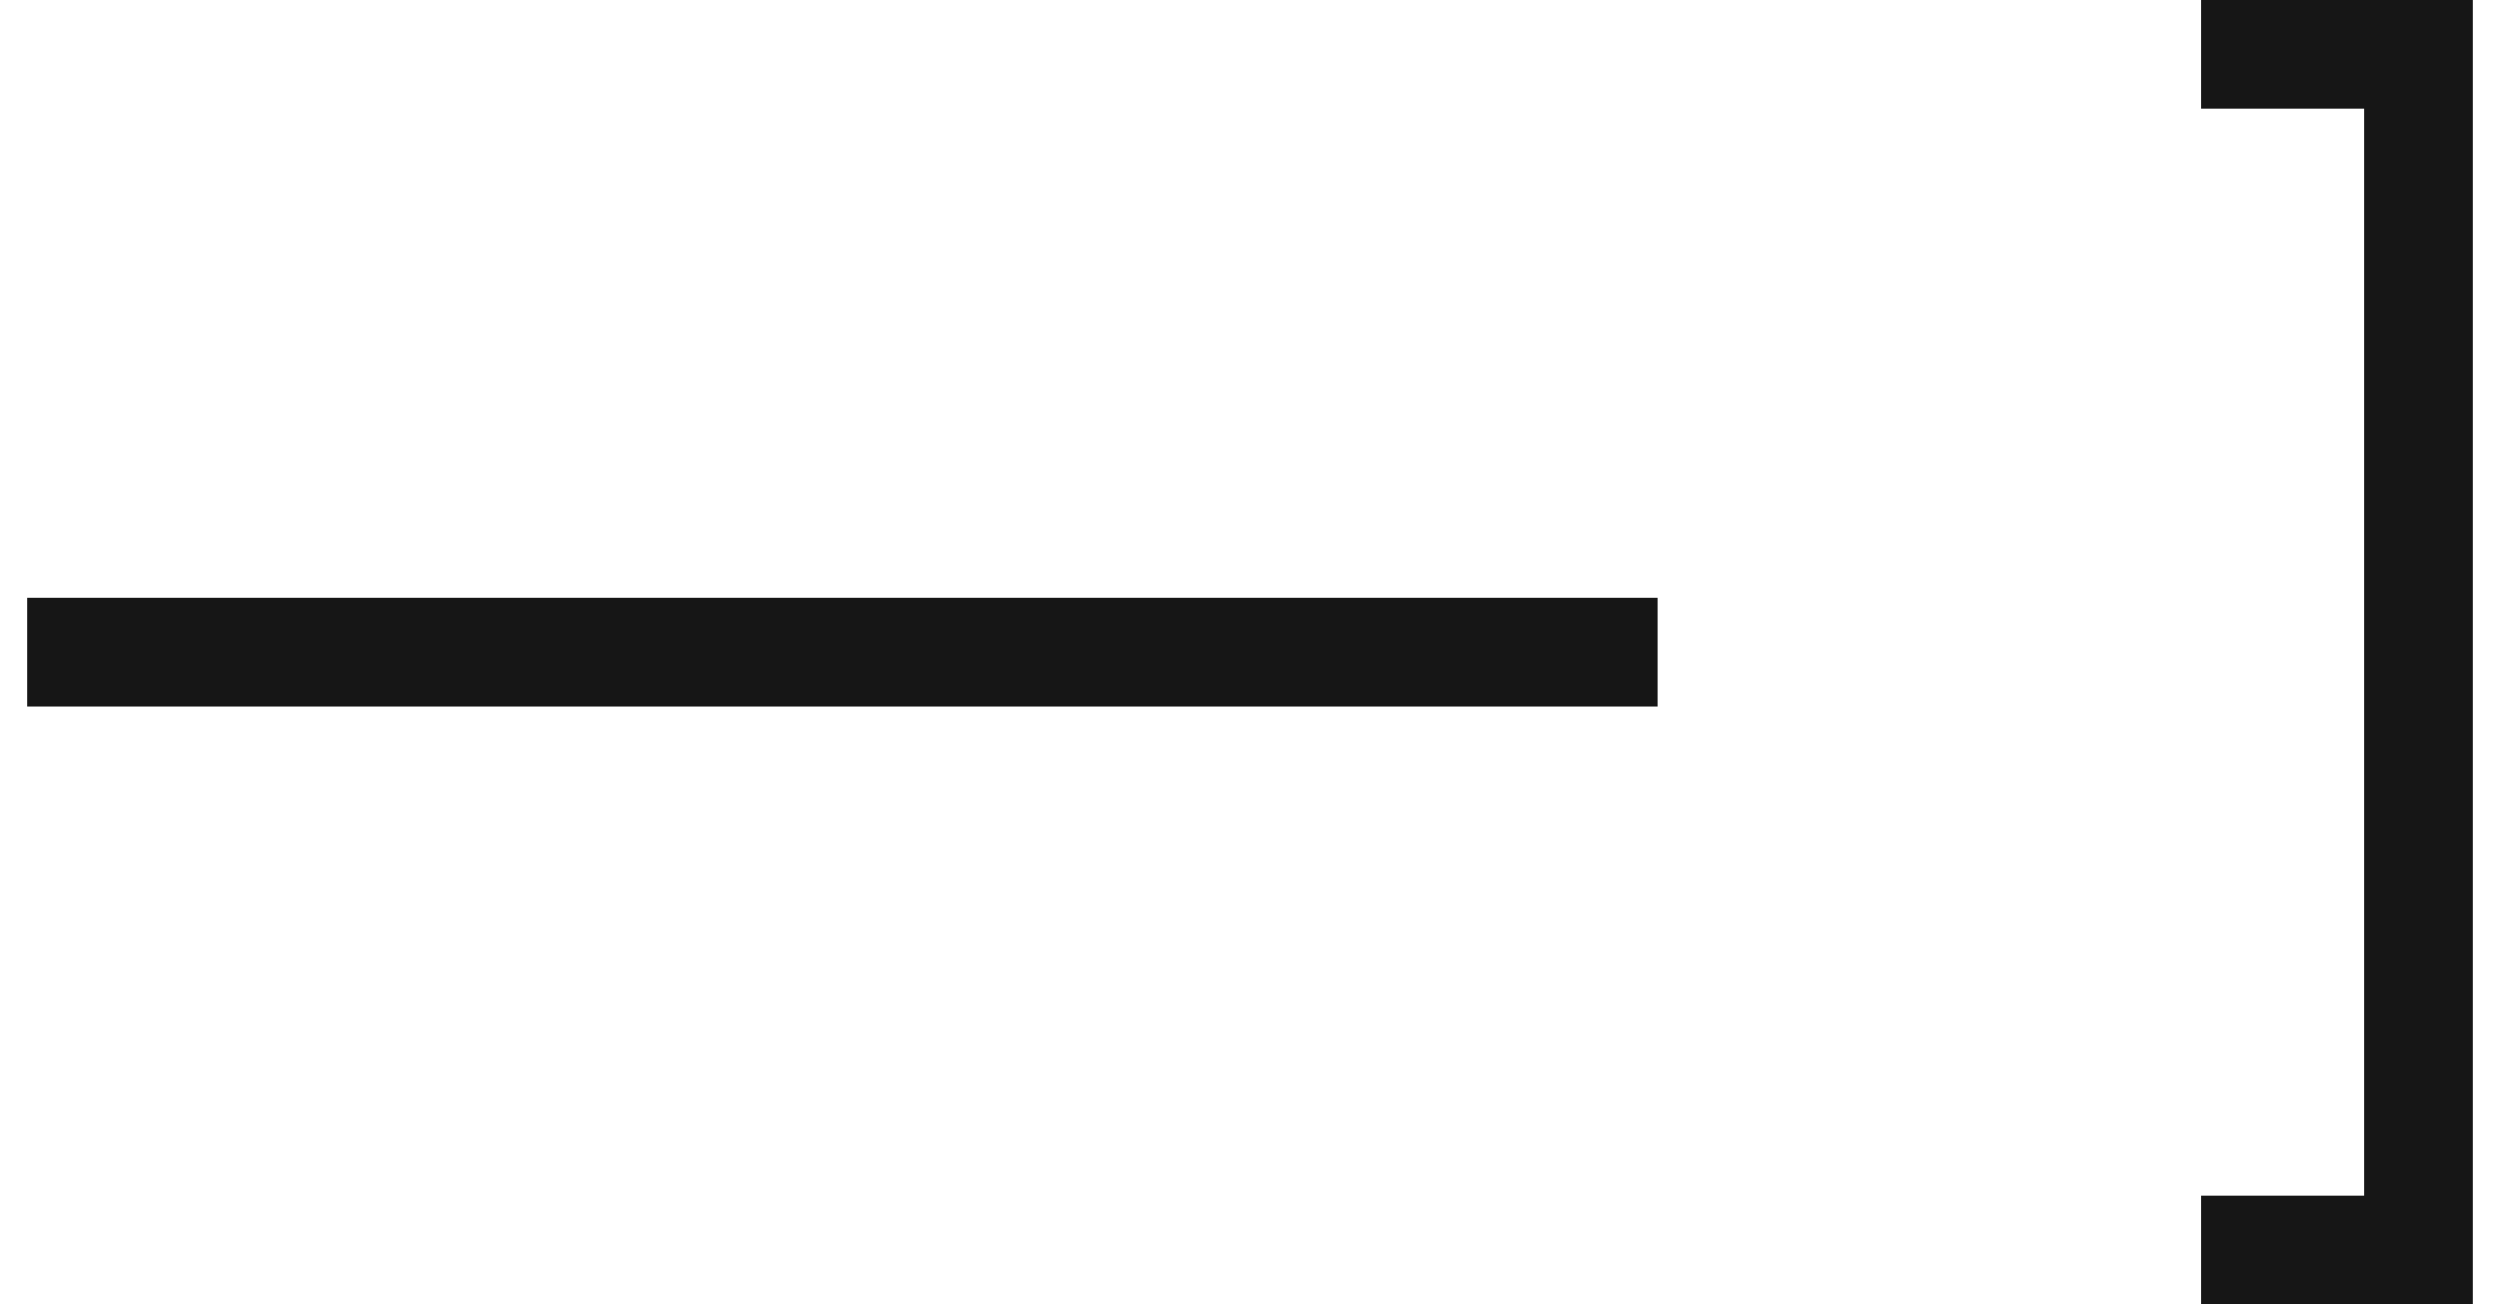 <svg width="46" height="24" viewBox="0 0 46 24" fill="none" xmlns="http://www.w3.org/2000/svg">
<g clip-path="url(#clip0_2001_12108)">
<path d="M40.5 1H44.5V23H40.5" stroke="#161616" stroke-width="2"/>
<path d="M0.5 12H30.5" stroke="#161616" stroke-width="2"/>
</g>
<defs>
<clipPath id="clip0_2001_12108">
<rect width="45" height="24" fill="white" transform="translate(0.5)"/>
</clipPath>
</defs>
</svg>
